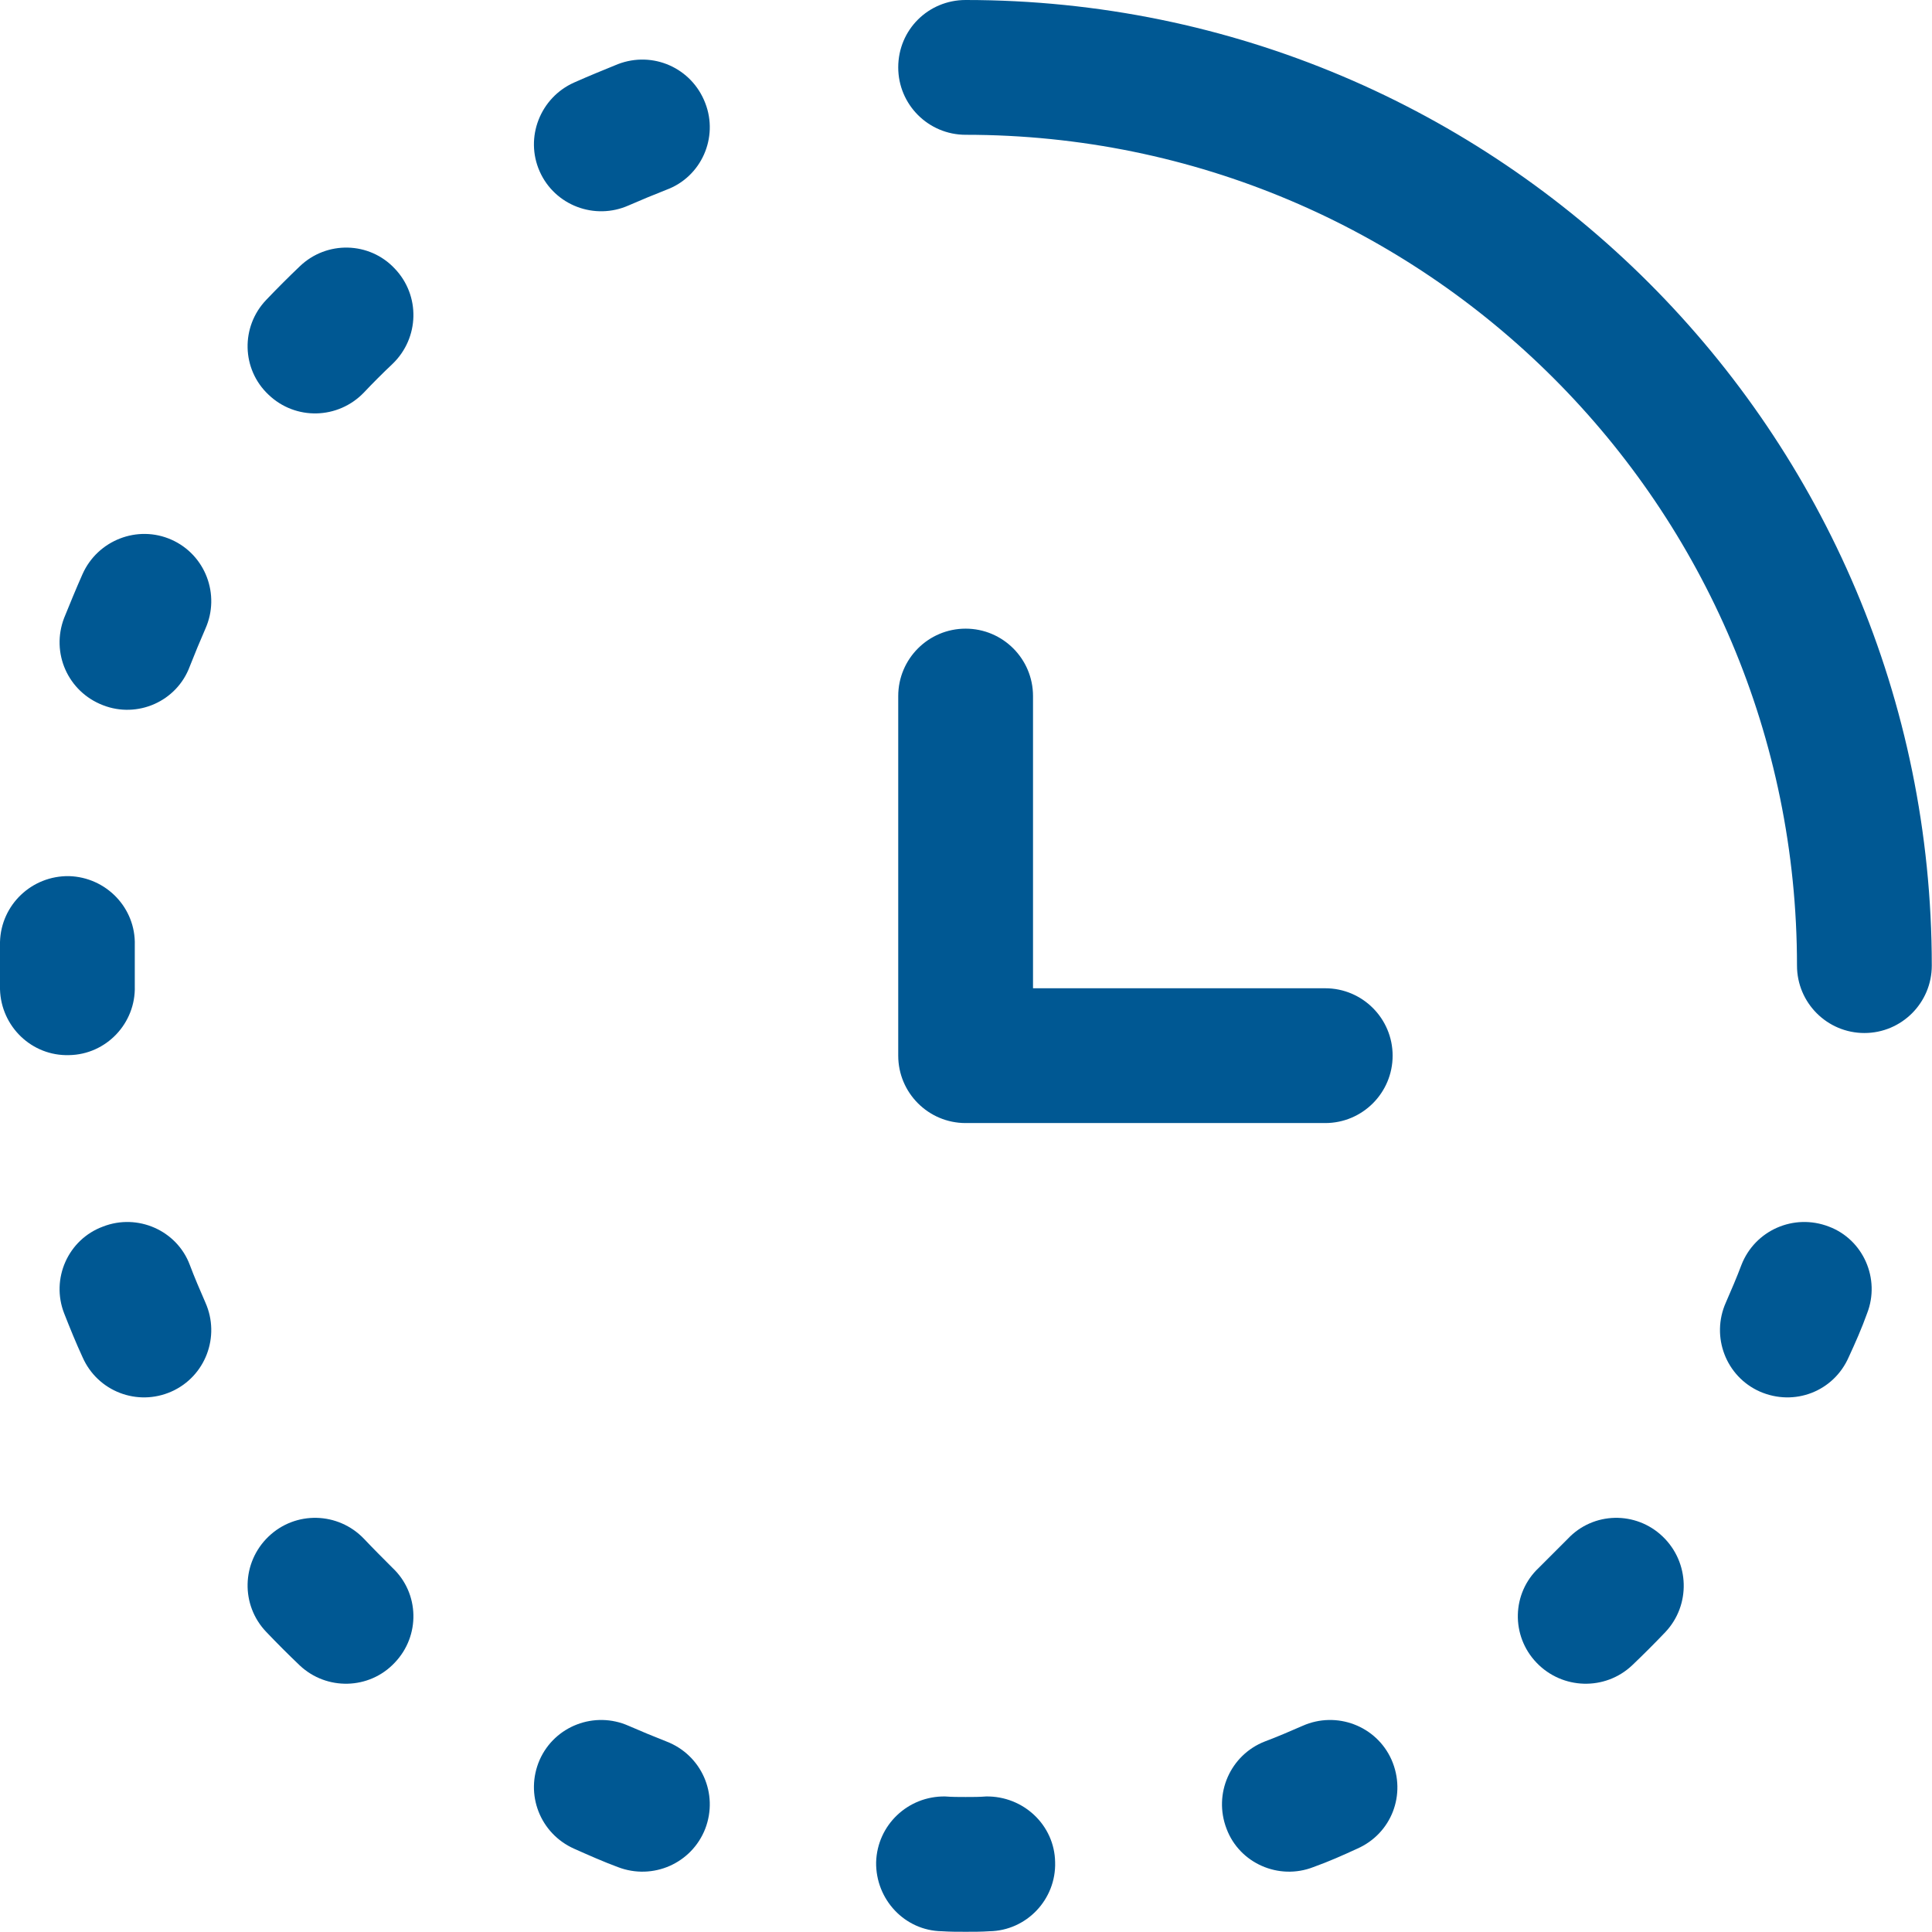 <svg width="35.833" height="35.833" viewBox="0 0 35.834 35.834" fill="none" xmlns="http://www.w3.org/2000/svg" xmlns:xlink="http://www.w3.org/1999/xlink">
	<desc>
			Created with Pixso.
	</desc>
	<defs/>
	<path id="Vector" d="M17.91 0C17.22 0 16.66 0.55 16.66 1.25C16.66 1.94 17.22 2.5 17.91 2.5C26.43 2.5 33.33 9.4 33.33 17.91C33.33 18.6 33.89 19.16 34.58 19.16C35.27 19.16 35.83 18.6 35.83 17.91C35.83 8.02 27.81 0 17.91 0ZM12.36 3.52C13.01 3.28 13.33 2.55 13.08 1.91C12.83 1.26 12.11 0.94 11.46 1.19C11.19 1.3 10.92 1.41 10.65 1.53C10.02 1.81 9.73 2.55 10.01 3.18C10.29 3.81 11.03 4.09 11.66 3.81C11.89 3.71 12.13 3.61 12.36 3.52ZM7.28 6.75C7.78 6.27 7.8 5.48 7.32 4.98C6.85 4.48 6.06 4.46 5.56 4.94C5.35 5.14 5.14 5.35 4.94 5.56C4.46 6.06 4.48 6.85 4.98 7.32C5.48 7.8 6.27 7.78 6.75 7.28C6.92 7.1 7.1 6.92 7.28 6.75ZM3.81 11.66C4.09 11.03 3.81 10.29 3.18 10.01C2.55 9.73 1.81 10.02 1.53 10.65C1.41 10.92 1.3 11.19 1.19 11.46C0.94 12.11 1.26 12.83 1.91 13.08C2.55 13.33 3.28 13.01 3.52 12.36C3.61 12.13 3.71 11.89 3.81 11.66ZM19.16 12.91C19.16 12.22 18.6 11.66 17.91 11.66C17.22 11.66 16.66 12.22 16.66 12.91L16.66 19.58C16.66 20.27 17.22 20.83 17.91 20.83L24.58 20.83C25.27 20.83 25.83 20.27 25.83 19.58C25.83 18.89 25.27 18.33 24.58 18.33L19.16 18.33L19.16 12.91ZM2.5 17.53C2.52 16.84 1.97 16.27 1.28 16.25C0.59 16.24 0.02 16.78 0 17.47C0 17.62 0 17.76 0 17.91C0 18.06 0 18.21 0 18.35C0.02 19.04 0.59 19.59 1.28 19.57C1.97 19.56 2.52 18.98 2.5 18.29C2.5 18.17 2.5 18.04 2.5 17.91C2.5 17.78 2.5 17.66 2.5 17.53ZM34.63 24.36C34.88 23.72 34.56 22.99 33.92 22.75C33.27 22.5 32.55 22.82 32.3 23.46C32.21 23.7 32.11 23.93 32.01 24.16C31.73 24.79 32.01 25.53 32.64 25.81C33.28 26.09 34.01 25.81 34.29 25.17C34.41 24.91 34.53 24.64 34.63 24.36ZM3.52 23.46C3.28 22.82 2.55 22.5 1.91 22.75C1.26 22.99 0.94 23.72 1.19 24.36C1.3 24.64 1.41 24.91 1.53 25.17C1.81 25.81 2.55 26.09 3.18 25.81C3.81 25.53 4.09 24.79 3.81 24.16C3.71 23.93 3.61 23.7 3.52 23.46ZM30.89 30.27C31.36 29.77 31.34 28.98 30.84 28.5C30.34 28.02 29.55 28.04 29.08 28.54C28.9 28.72 28.72 28.9 28.54 29.08C28.04 29.55 28.02 30.34 28.5 30.84C28.98 31.34 29.77 31.36 30.27 30.89C30.48 30.69 30.69 30.48 30.89 30.27ZM6.75 28.54C6.27 28.04 5.48 28.02 4.98 28.5C4.48 28.98 4.46 29.77 4.94 30.27C5.14 30.48 5.35 30.69 5.56 30.89C6.06 31.36 6.85 31.34 7.32 30.84C7.8 30.34 7.78 29.55 7.28 29.08C7.1 28.9 6.92 28.72 6.75 28.54ZM11.66 32.01C11.03 31.73 10.29 32.01 10.01 32.64C9.73 33.28 10.02 34.01 10.65 34.29C10.92 34.41 11.19 34.53 11.46 34.63C12.11 34.88 12.83 34.56 13.08 33.92C13.33 33.27 13.01 32.55 12.36 32.3C12.13 32.21 11.89 32.11 11.66 32.01ZM25.17 34.29C25.81 34.01 26.09 33.28 25.81 32.64C25.53 32.01 24.79 31.73 24.16 32.01C23.93 32.11 23.7 32.21 23.46 32.3C22.82 32.55 22.5 33.27 22.75 33.92C22.99 34.56 23.72 34.88 24.36 34.63C24.64 34.53 24.91 34.41 25.17 34.29ZM17.53 33.32C16.84 33.31 16.27 33.85 16.25 34.54C16.24 35.23 16.78 35.81 17.47 35.82C17.62 35.83 17.76 35.83 17.91 35.83C18.06 35.83 18.21 35.83 18.35 35.82C19.04 35.81 19.59 35.23 19.57 34.54C19.56 33.85 18.98 33.31 18.29 33.32C18.17 33.33 18.04 33.33 17.91 33.33C17.78 33.33 17.66 33.33 17.53 33.32Z" fill="#005893" fill-opacity="1" fill-rule="evenodd"/>
</svg>
